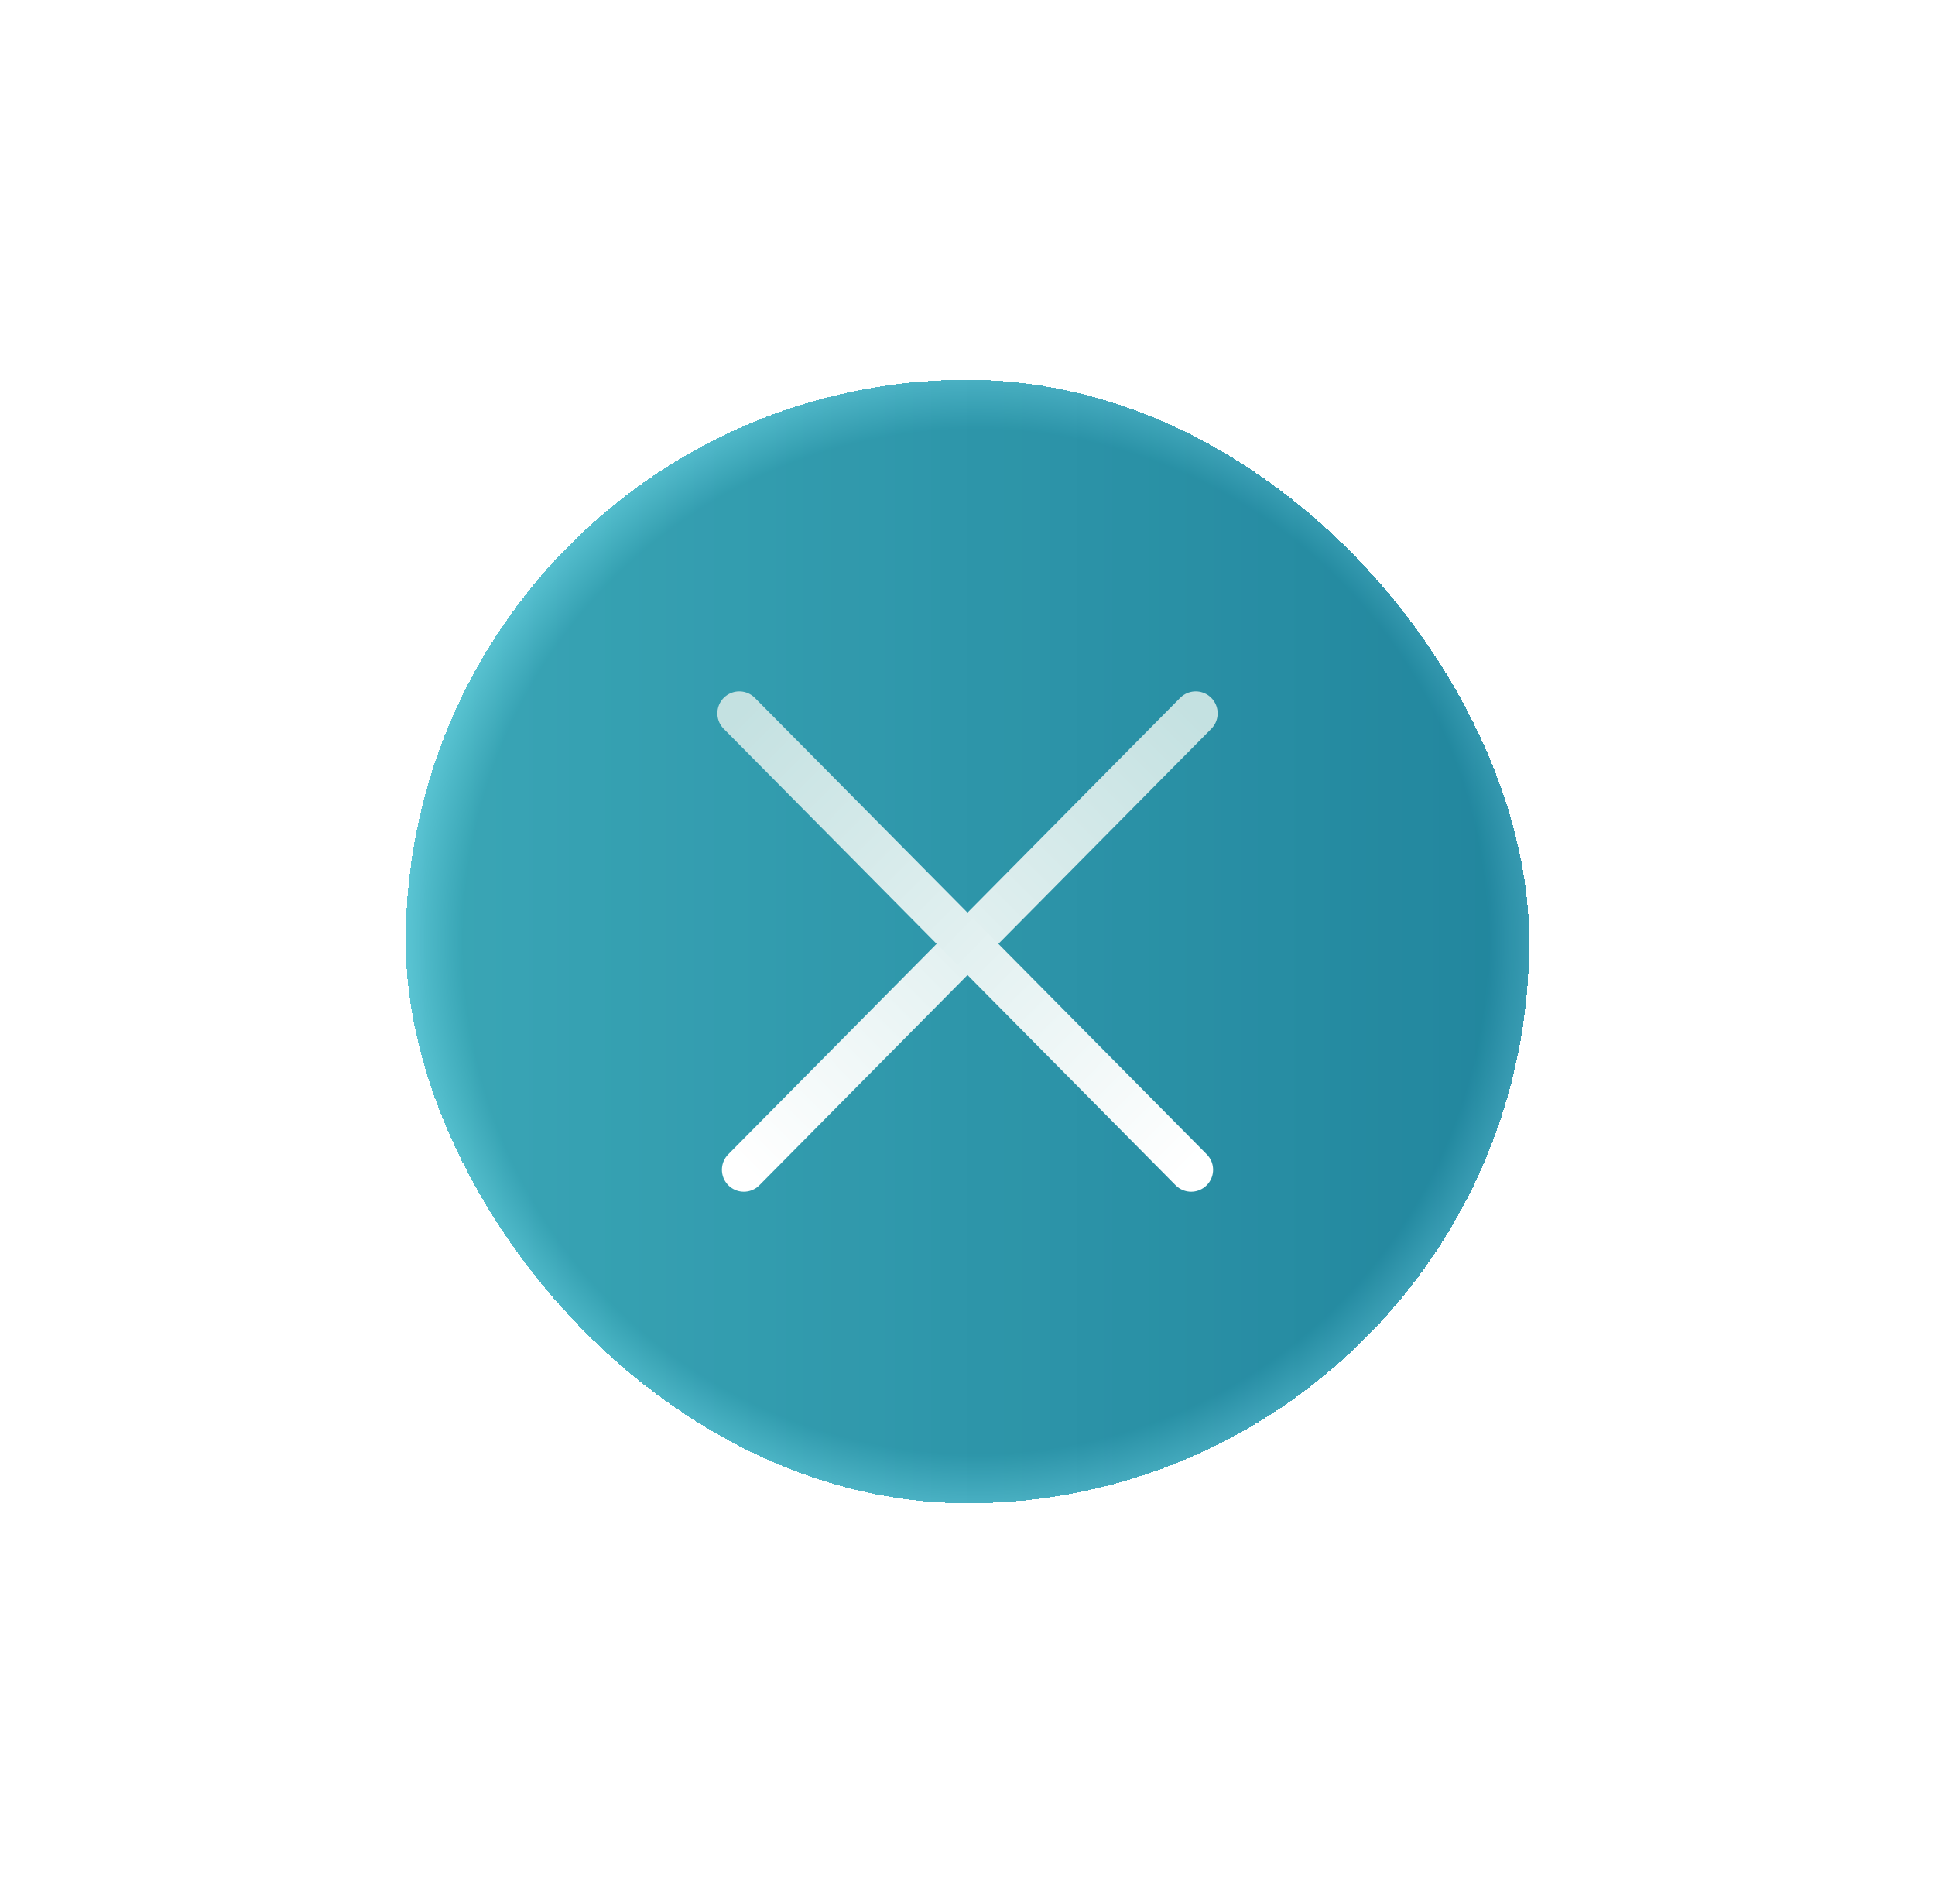 <svg width="62" height="61" viewBox="0 0 62 61" fill="none" xmlns="http://www.w3.org/2000/svg">
<g filter="url(#filter0_d_2808_8)">
<rect x="13" width="36" height="36" rx="18" fill="url(#paint0_linear_2808_8)" shape-rendering="crispEdges"/>
<rect x="13" width="36" height="36" rx="18" fill="url(#paint1_radial_2808_8)" fill-opacity="0.2" shape-rendering="crispEdges"/>
<path d="M38.312 10.688L23.834 25.312" stroke="url(#paint2_linear_2808_8)" stroke-width="1.406" stroke-linecap="round"/>
<path d="M23.688 10.688L38.166 25.312" stroke="url(#paint3_linear_2808_8)" stroke-width="1.406" stroke-linecap="round"/>
</g>
<defs>
<filter id="filter0_d_2808_8" x="0.831" y="0" width="60.338" height="60.338" filterUnits="userSpaceOnUse" color-interpolation-filters="sRGB">
<feFlood flood-opacity="0" result="BackgroundImageFix"/>
<feColorMatrix in="SourceAlpha" type="matrix" values="0 0 0 0 0 0 0 0 0 0 0 0 0 0 0 0 0 0 127 0" result="hardAlpha"/>
<feOffset dy="12.169"/>
<feGaussianBlur stdDeviation="6.085"/>
<feComposite in2="hardAlpha" operator="out"/>
<feColorMatrix type="matrix" values="0 0 0 0 0.271 0 0 0 0 0.706 0 0 0 0 0.776 0 0 0 0.2 0"/>
<feBlend mode="normal" in2="BackgroundImageFix" result="effect1_dropShadow_2808_8"/>
<feBlend mode="normal" in="SourceGraphic" in2="effect1_dropShadow_2808_8" result="shape"/>
</filter>
<linearGradient id="paint0_linear_2808_8" x1="13" y1="18" x2="49" y2="18" gradientUnits="userSpaceOnUse">
<stop stop-color="#45B8C8"/>
<stop offset="1" stop-color="#268FA9"/>
</linearGradient>
<radialGradient id="paint1_radial_2808_8" cx="0" cy="0" r="1" gradientUnits="userSpaceOnUse" gradientTransform="translate(31.253 18) rotate(90.796) scale(18.255)">
<stop offset="0.9" stop-color="#0D6170"/>
<stop offset="1" stop-color="#B0F7FF"/>
</radialGradient>
<linearGradient id="paint2_linear_2808_8" x1="38.664" y1="11.043" x2="24.04" y2="25.52" gradientUnits="userSpaceOnUse">
<stop stop-color="#C4E1E1"/>
<stop offset="1" stop-color="white"/>
</linearGradient>
<linearGradient id="paint3_linear_2808_8" x1="24.039" y1="10.332" x2="38.663" y2="24.809" gradientUnits="userSpaceOnUse">
<stop stop-color="#C4E1E1"/>
<stop offset="1" stop-color="white"/>
</linearGradient>
</defs>
</svg>
